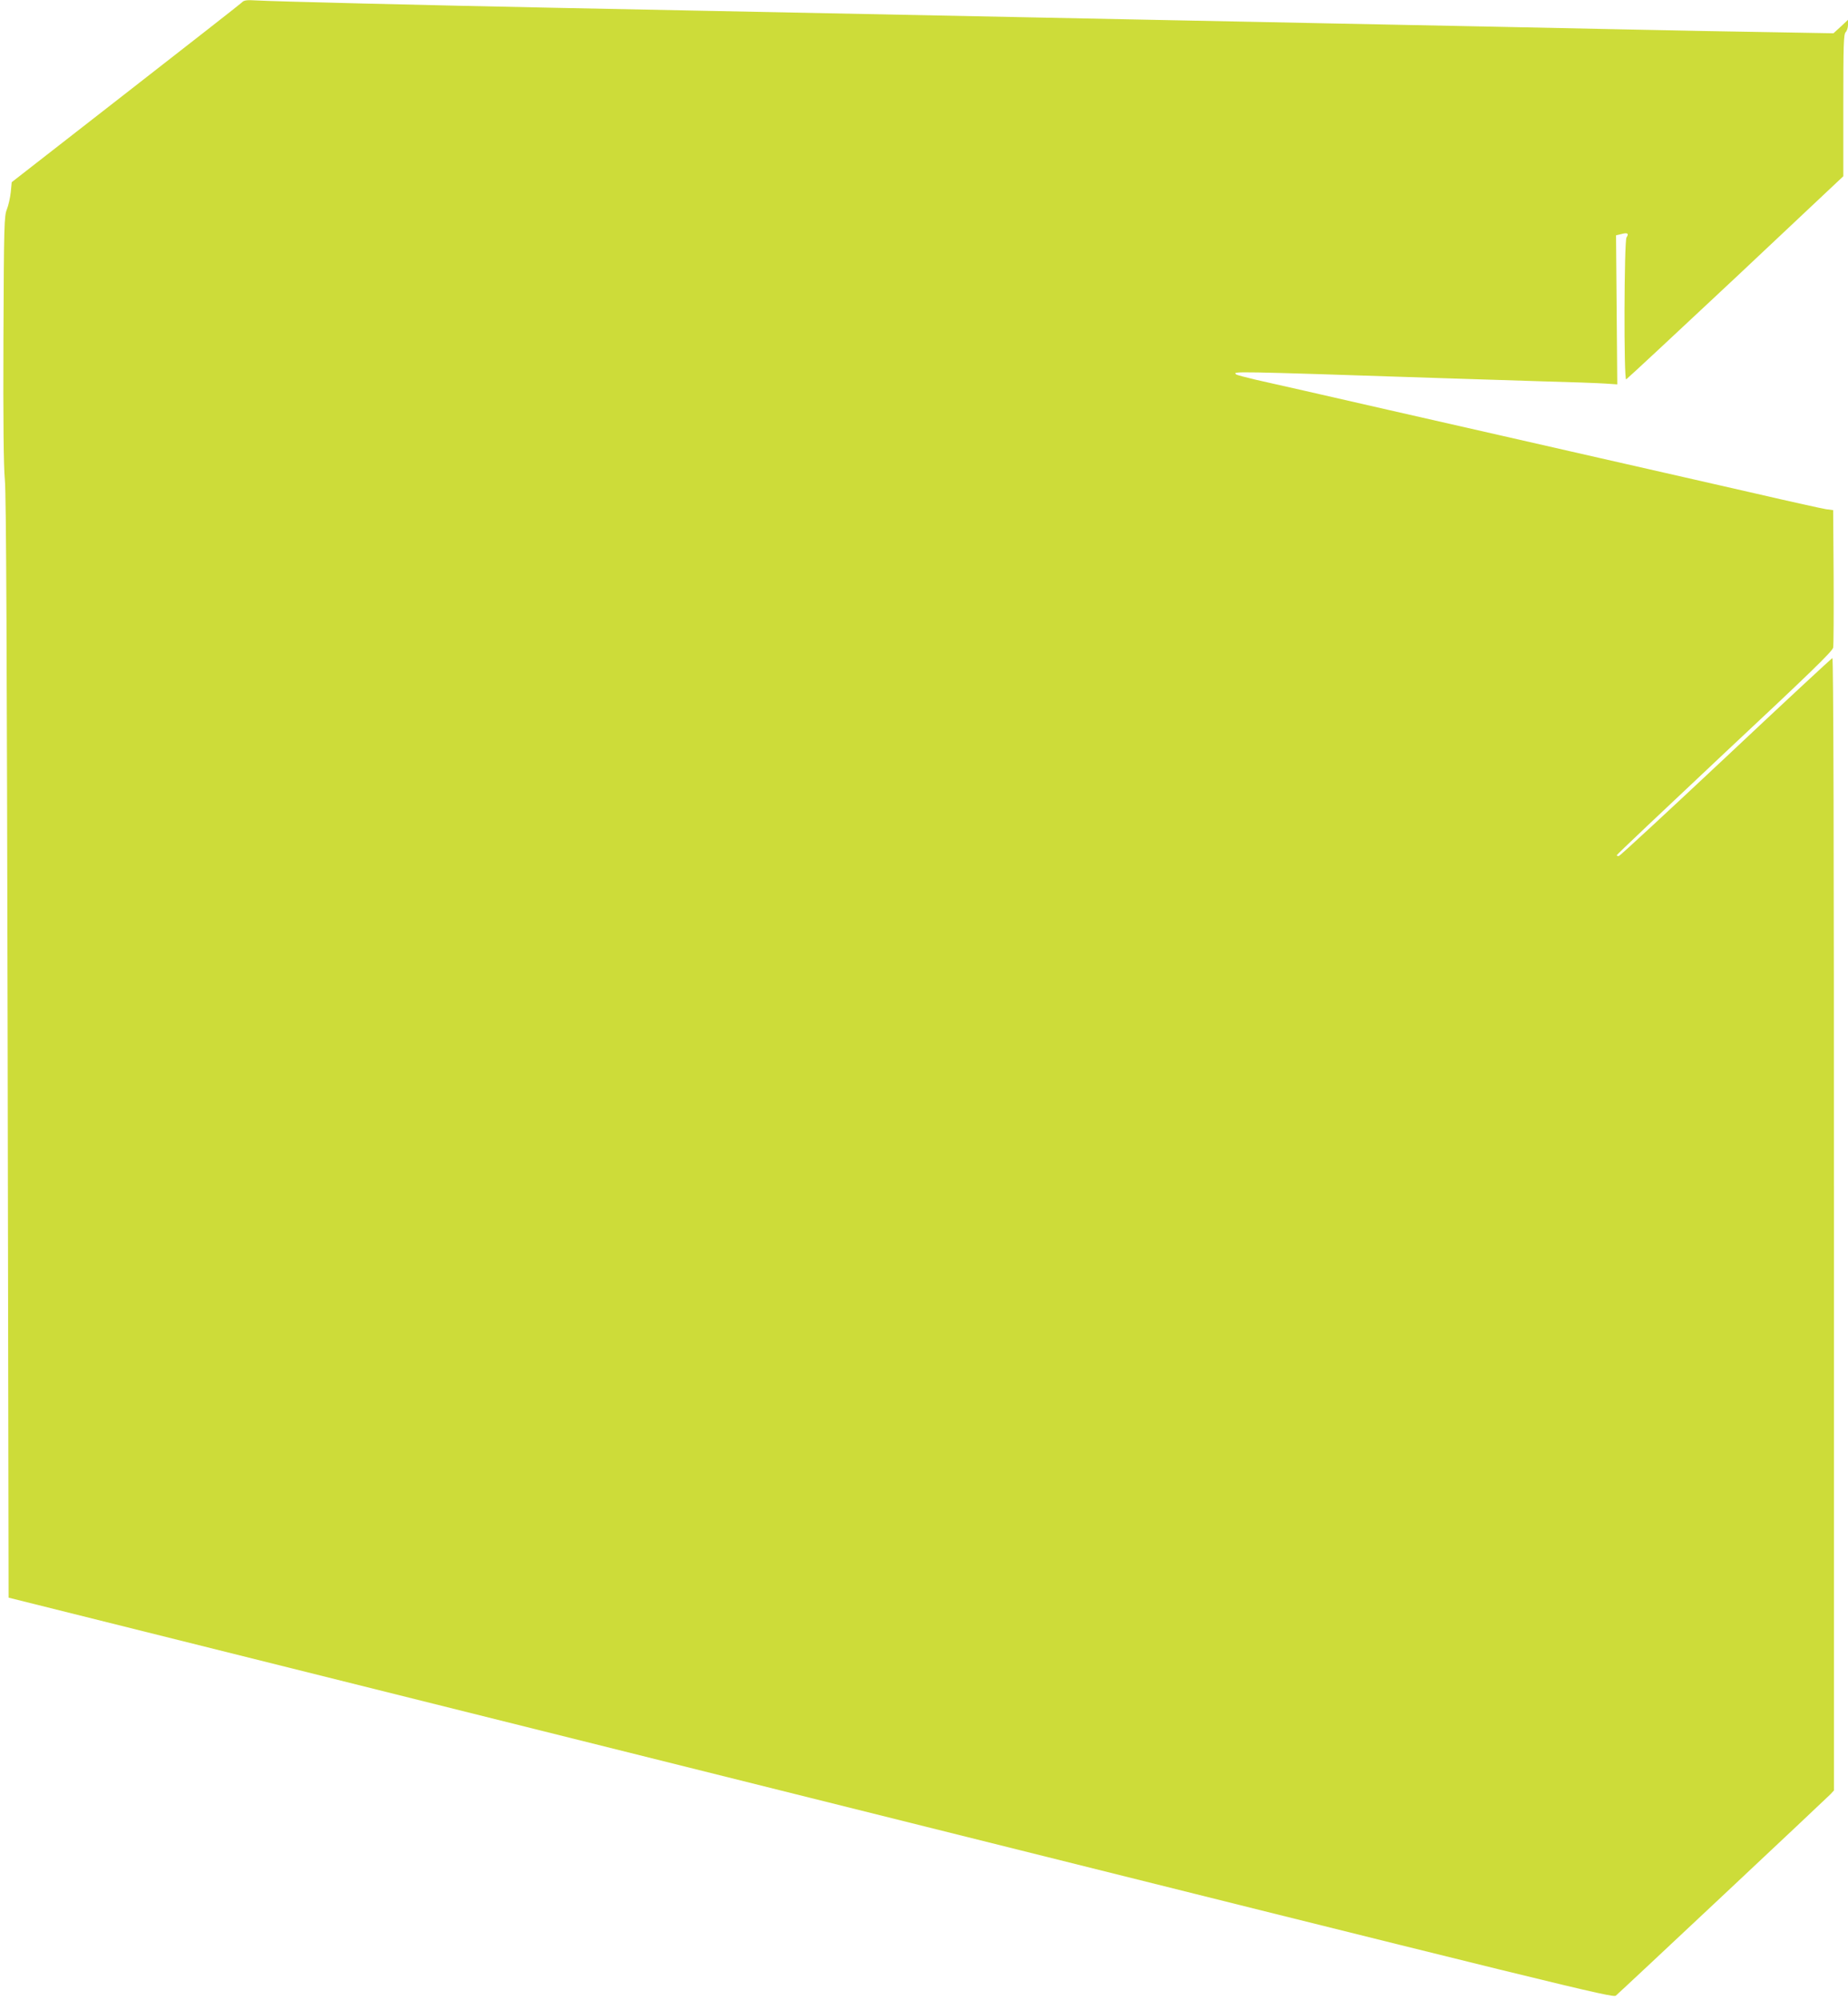 <?xml version="1.0" standalone="no"?>
<!DOCTYPE svg PUBLIC "-//W3C//DTD SVG 20010904//EN"
 "http://www.w3.org/TR/2001/REC-SVG-20010904/DTD/svg10.dtd">
<svg version="1.0" xmlns="http://www.w3.org/2000/svg"
 width="1183pt" height="1280pt" viewBox="0 0 1183 1280"
 preserveAspectRatio="xMidYMid meet">
<g transform="translate(0,1280) scale(0.1,-0.1)"
fill="#cddc39" stroke="none">
<path d="M1548 12784 c-9 -9 -344 -271 -745 -583 l-728 -567 -6 -64 c-4 -36
-15 -85 -25 -110 -17 -42 -19 -93 -22 -825 -2 -541 1 -818 9 -905 9 -91 13
-1072 18 -3640 l6 -3515 5135 -1282 c4897 -1223 5135 -1281 5154 -1265 43 37
1352 1266 1374 1289 l22 24 0 3625 c0 2405 -3 3625 -10 3622 -5 -1 -312 -286
-681 -633 -369 -346 -677 -631 -685 -633 -8 -2 -14 0 -14 5 0 4 311 298 689
653 542 507 691 651 696 675 3 17 4 221 3 455 l-3 425 -45 6 c-25 4 -225 48
-445 99 -220 50 -674 154 -1010 230 -335 76 -938 214 -1340 305 -401 92 -785
179 -853 194 -67 16 -126 31 -129 35 -21 20 -47 21 1312 -24 154 -5 438 -14
630 -20 193 -5 383 -12 424 -15 l74 -5 -4 477 -4 477 34 8 c40 11 50 4 33 -22
-15 -25 -18 -914 -2 -908 5 2 320 295 700 651 l690 649 0 453 c0 390 2 456 15
469 8 8 15 29 15 47 l0 32 -46 -43 -47 -43 -401 7 c-221 3 -603 11 -851 16
-247 5 -682 14 -965 20 -283 6 -733 15 -1000 20 -267 6 -712 14 -990 20 -278
6 -723 15 -990 20 -267 5 -712 14 -990 20 -562 11 -1213 24 -1995 40 -797 16
-1821 41 -1910 47 -66 4 -83 2 -97 -13z"/>
</g>
</svg>
